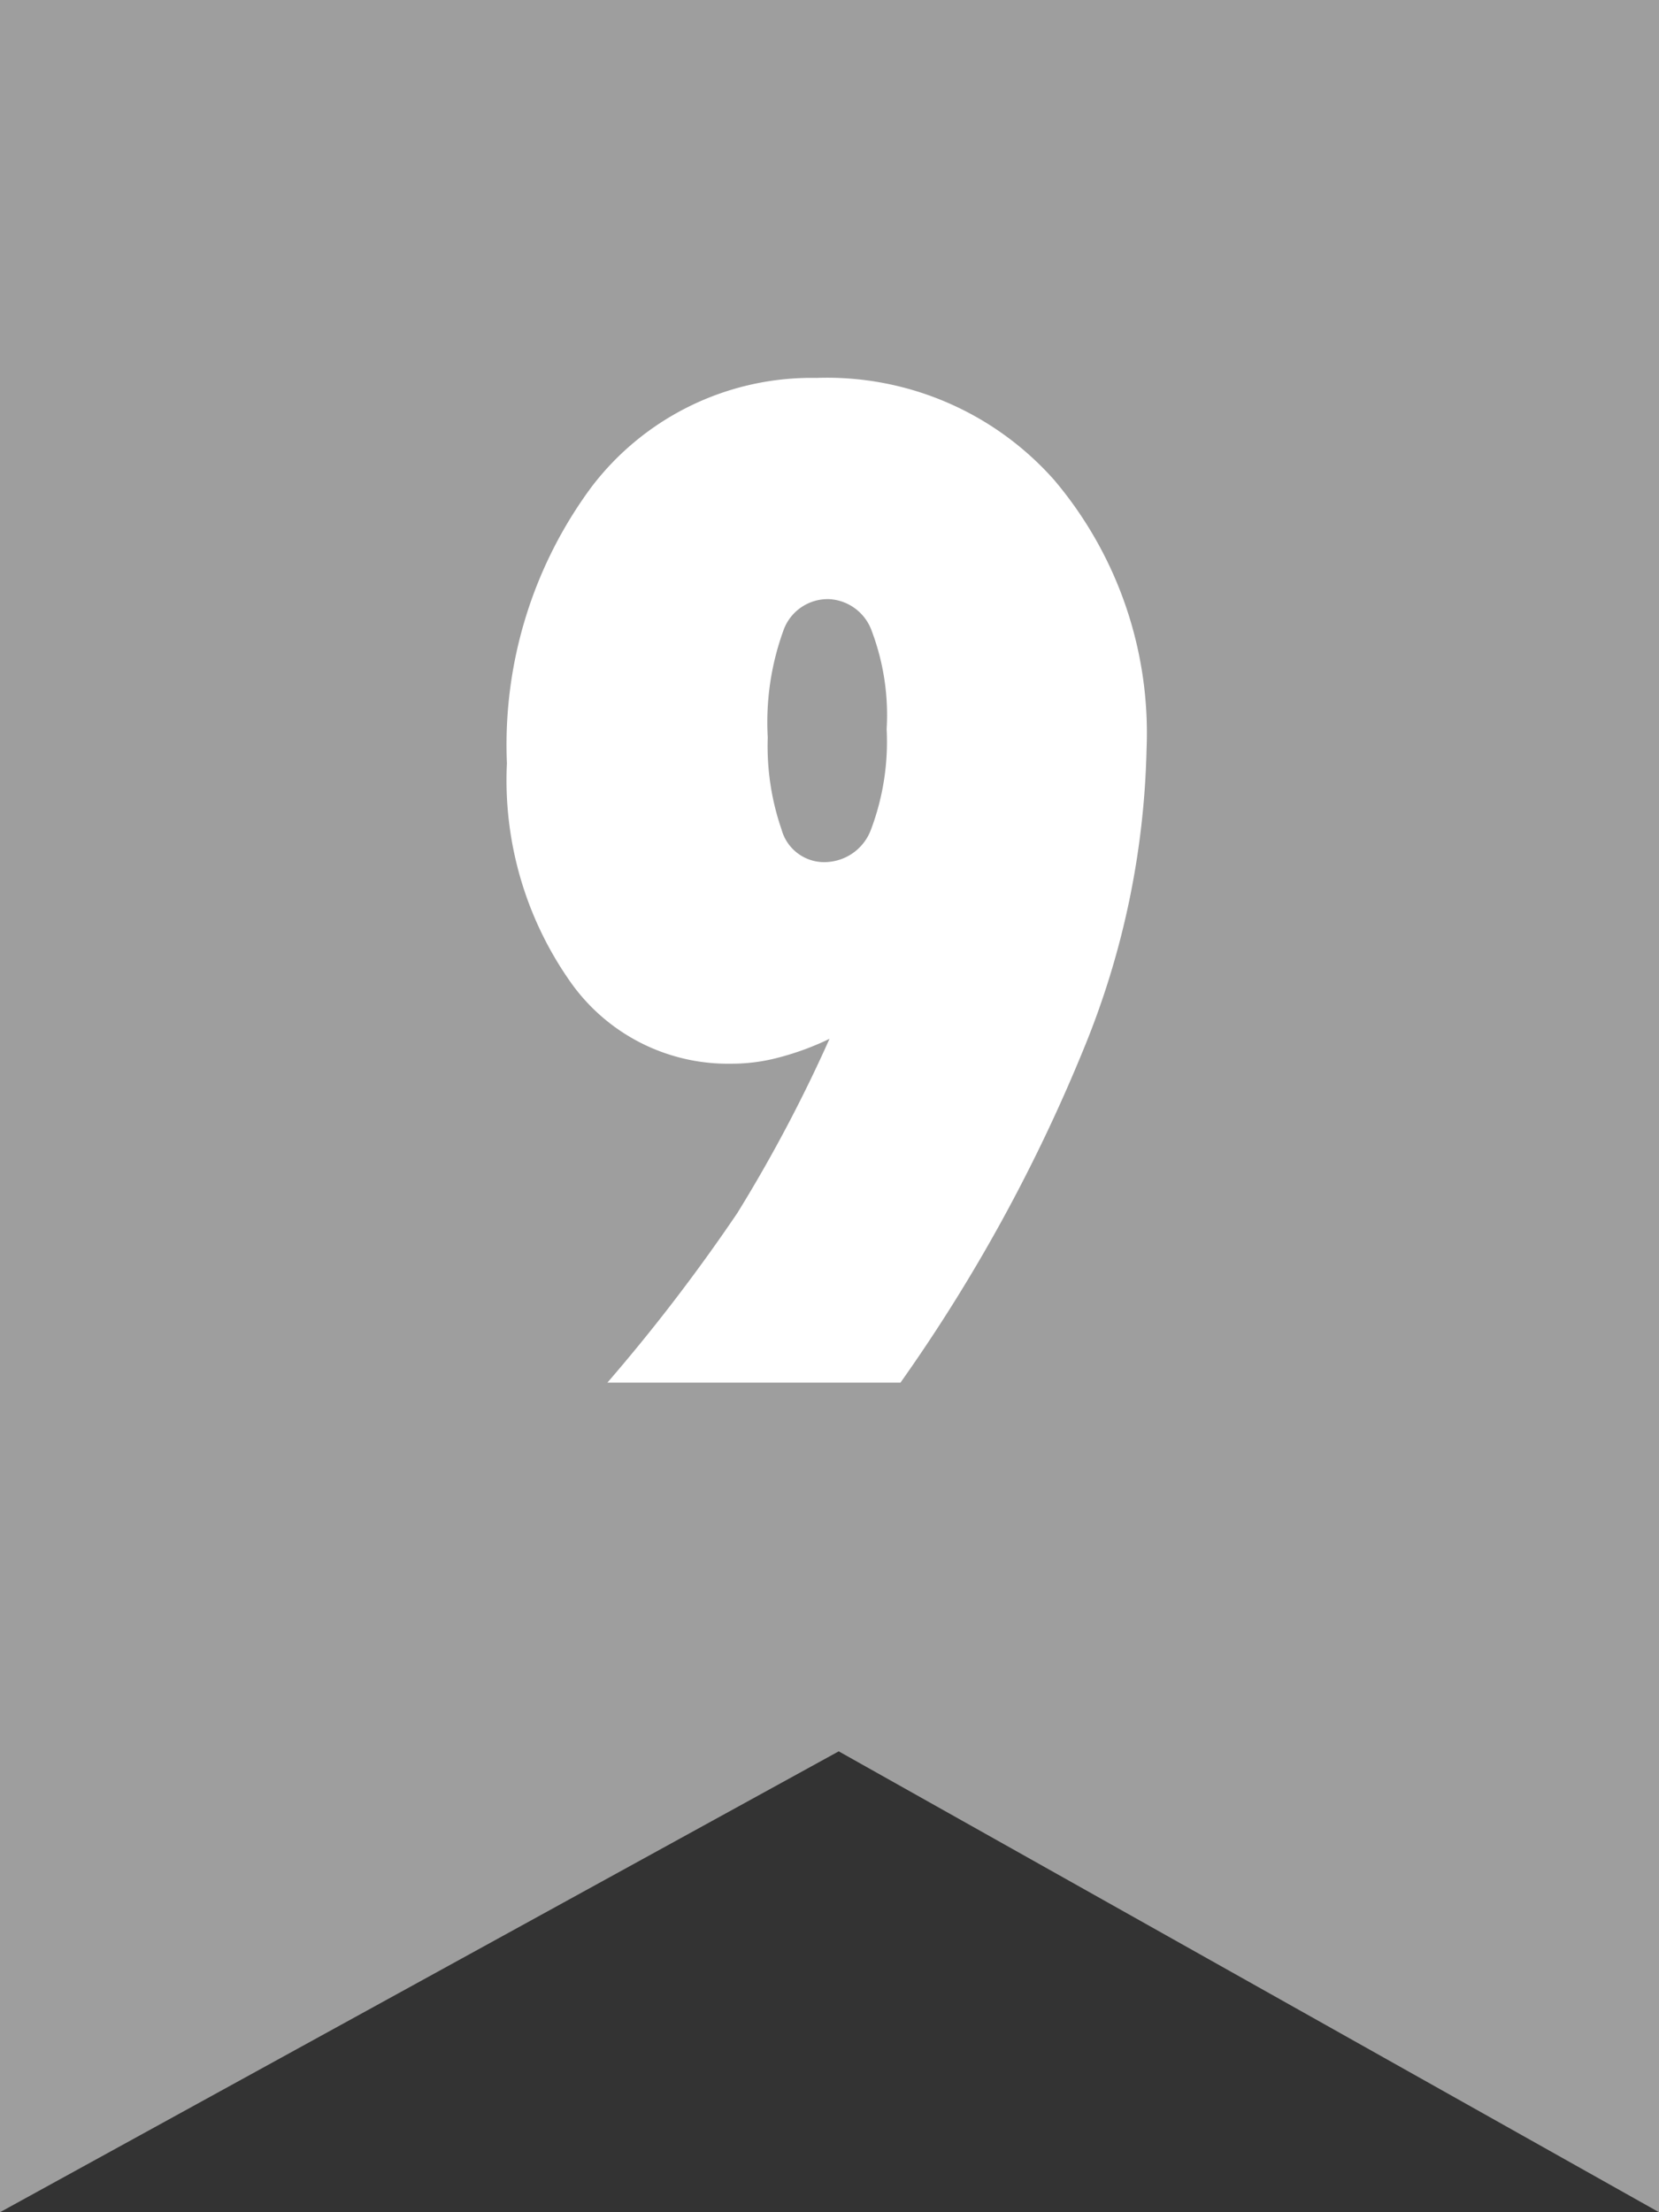 <svg xmlns="http://www.w3.org/2000/svg" width="18" height="24" viewBox="0 0 18 24"><rect x="0" y="0" width="18" height="24" fill="#333333" stroke="none"/><defs><style>.cls-1{fill:#9e9e9e;}.cls-2{fill:#fff;}</style></defs><title>ic_rank09</title><g id="レイヤー_2" data-name="レイヤー 2"><g id="レイヤー_1-2" data-name="レイヤー 1"><polygon class="cls-1" points="18 24 9.1 19 0 24 0 0 18 0 18 24"/><path class="cls-2" d="M9,11.27a3,3,0,0,1-.54.2,2,2,0,0,1-.53.07,2.09,2.09,0,0,1-1.75-.9A3.8,3.8,0,0,1,5.5,8.28a4.7,4.7,0,0,1,.92-3A3,3,0,0,1,8.86,4.1a3.29,3.29,0,0,1,2.58,1.11,4.25,4.25,0,0,1,1,2.92,9.06,9.06,0,0,1-.67,3.22,18.08,18.08,0,0,1-2,3.65H6.59A19.73,19.73,0,0,0,8,13.16,16.06,16.06,0,0,0,9,11.27Zm.62-3.36a2.58,2.58,0,0,0-.16-1.06A.52.52,0,0,0,9,6.5a.51.51,0,0,0-.5.34A2.92,2.92,0,0,0,8.33,8,2.77,2.77,0,0,0,8.48,9,.48.48,0,0,0,9,9.35.54.54,0,0,0,9.45,9,2.7,2.7,0,0,0,9.62,7.91Z"/></g></g></svg>
